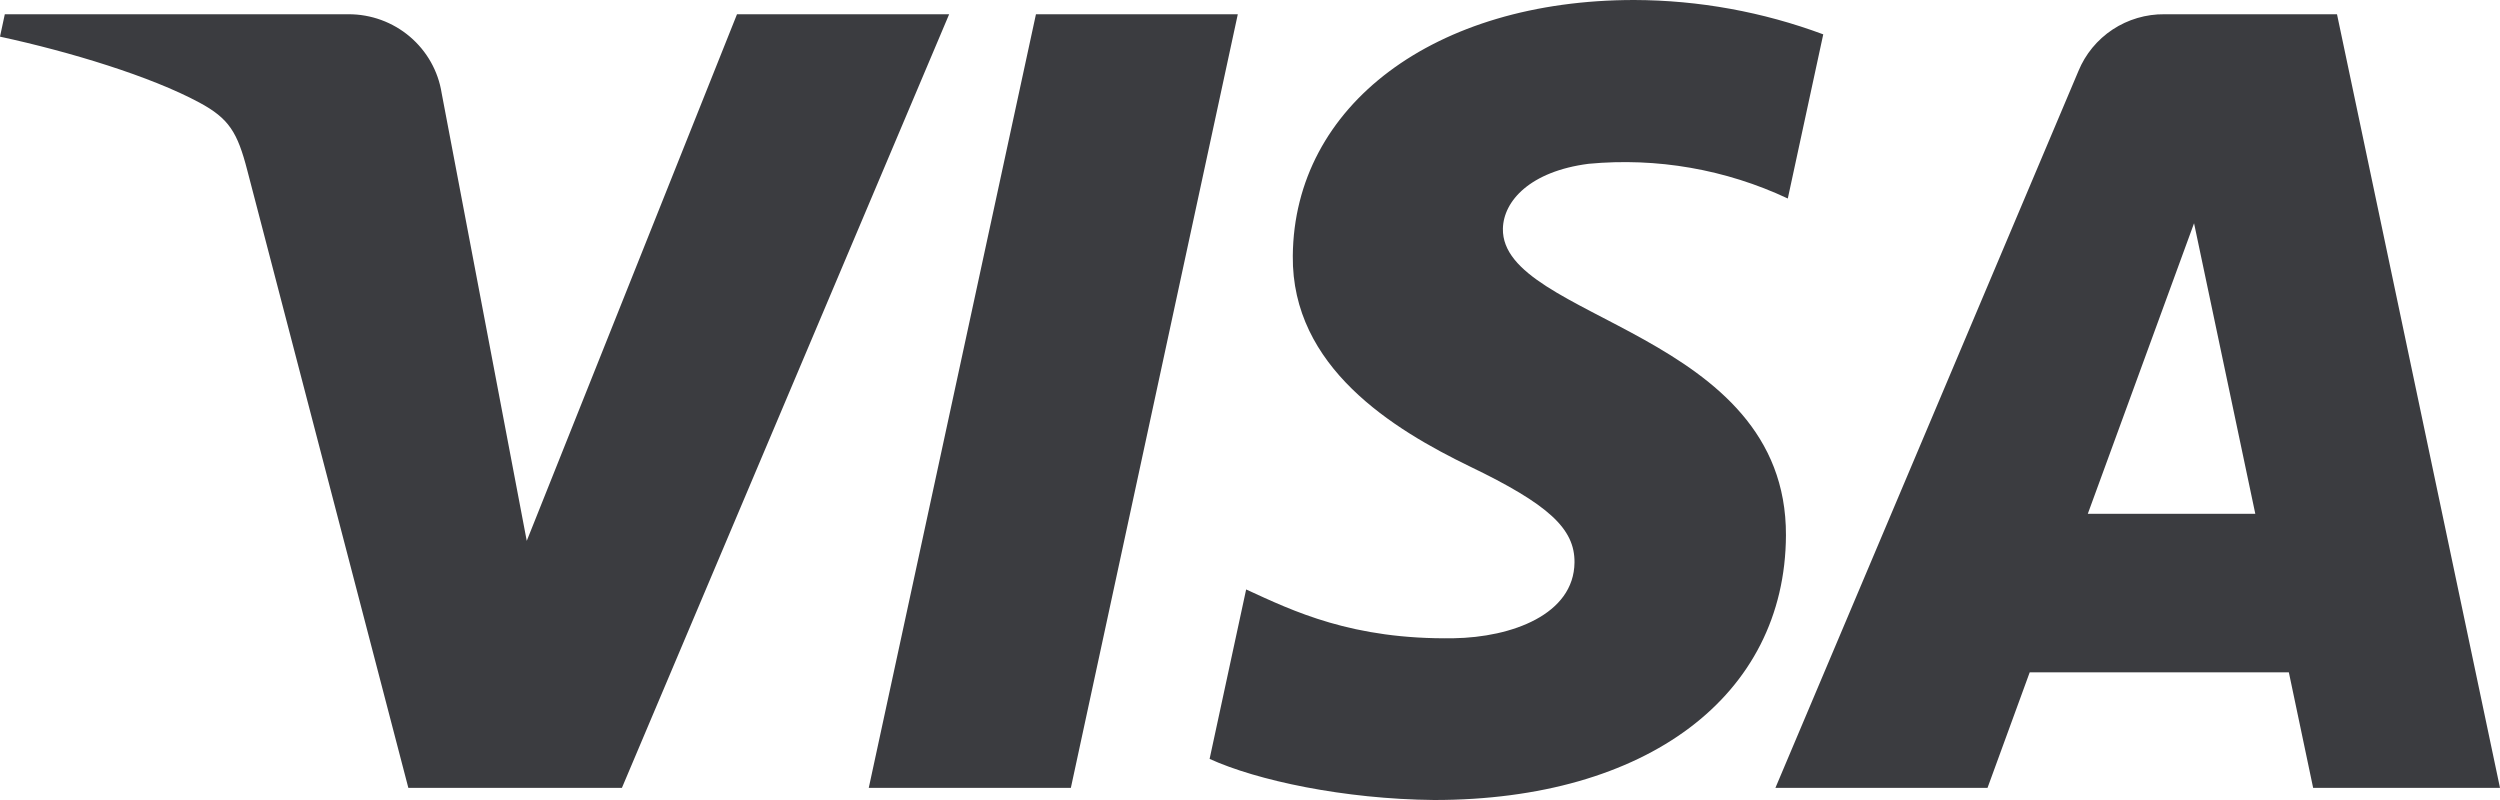 <svg xmlns="http://www.w3.org/2000/svg" viewBox="0 0 50 16">
	<path d="M18.983 0.285L12.438 15.758H8.167L4.946 3.408C4.75 2.648 4.581 2.37 3.985 2.05C3.015 1.528 1.41 1.038 0 0.733L0.096 0.285H6.971C7.42 0.284 7.855 0.443 8.196 0.732C8.538 1.022 8.764 1.422 8.833 1.862L10.535 10.817L14.74 0.285H18.983ZM35.719 10.707C35.735 6.622 30.019 6.397 30.058 4.572C30.071 4.017 30.604 3.427 31.771 3.276C33.138 3.147 34.515 3.387 35.756 3.97L36.465 0.687C35.256 0.237 33.976 0.004 32.685 0C28.692 0 25.881 2.106 25.856 5.117C25.831 7.345 27.863 8.585 29.394 9.328C30.969 10.086 31.498 10.573 31.49 11.25C31.479 12.29 30.235 12.747 29.073 12.765C27.042 12.796 25.865 12.222 24.923 11.789L24.192 15.178C25.135 15.608 26.877 15.983 28.683 16C32.927 16 35.704 13.923 35.719 10.707ZM46.263 15.758H50L46.74 0.285H43.29C42.921 0.281 42.56 0.388 42.253 0.59C41.946 0.793 41.708 1.082 41.569 1.42L35.508 15.758H39.75L40.594 13.447H45.777L46.263 15.758ZM41.756 10.276L43.881 4.465L45.106 10.276H41.756ZM24.756 0.285L21.417 15.758H17.375L20.719 0.285H24.756Z" fill="#3B3C40"/>
</svg>